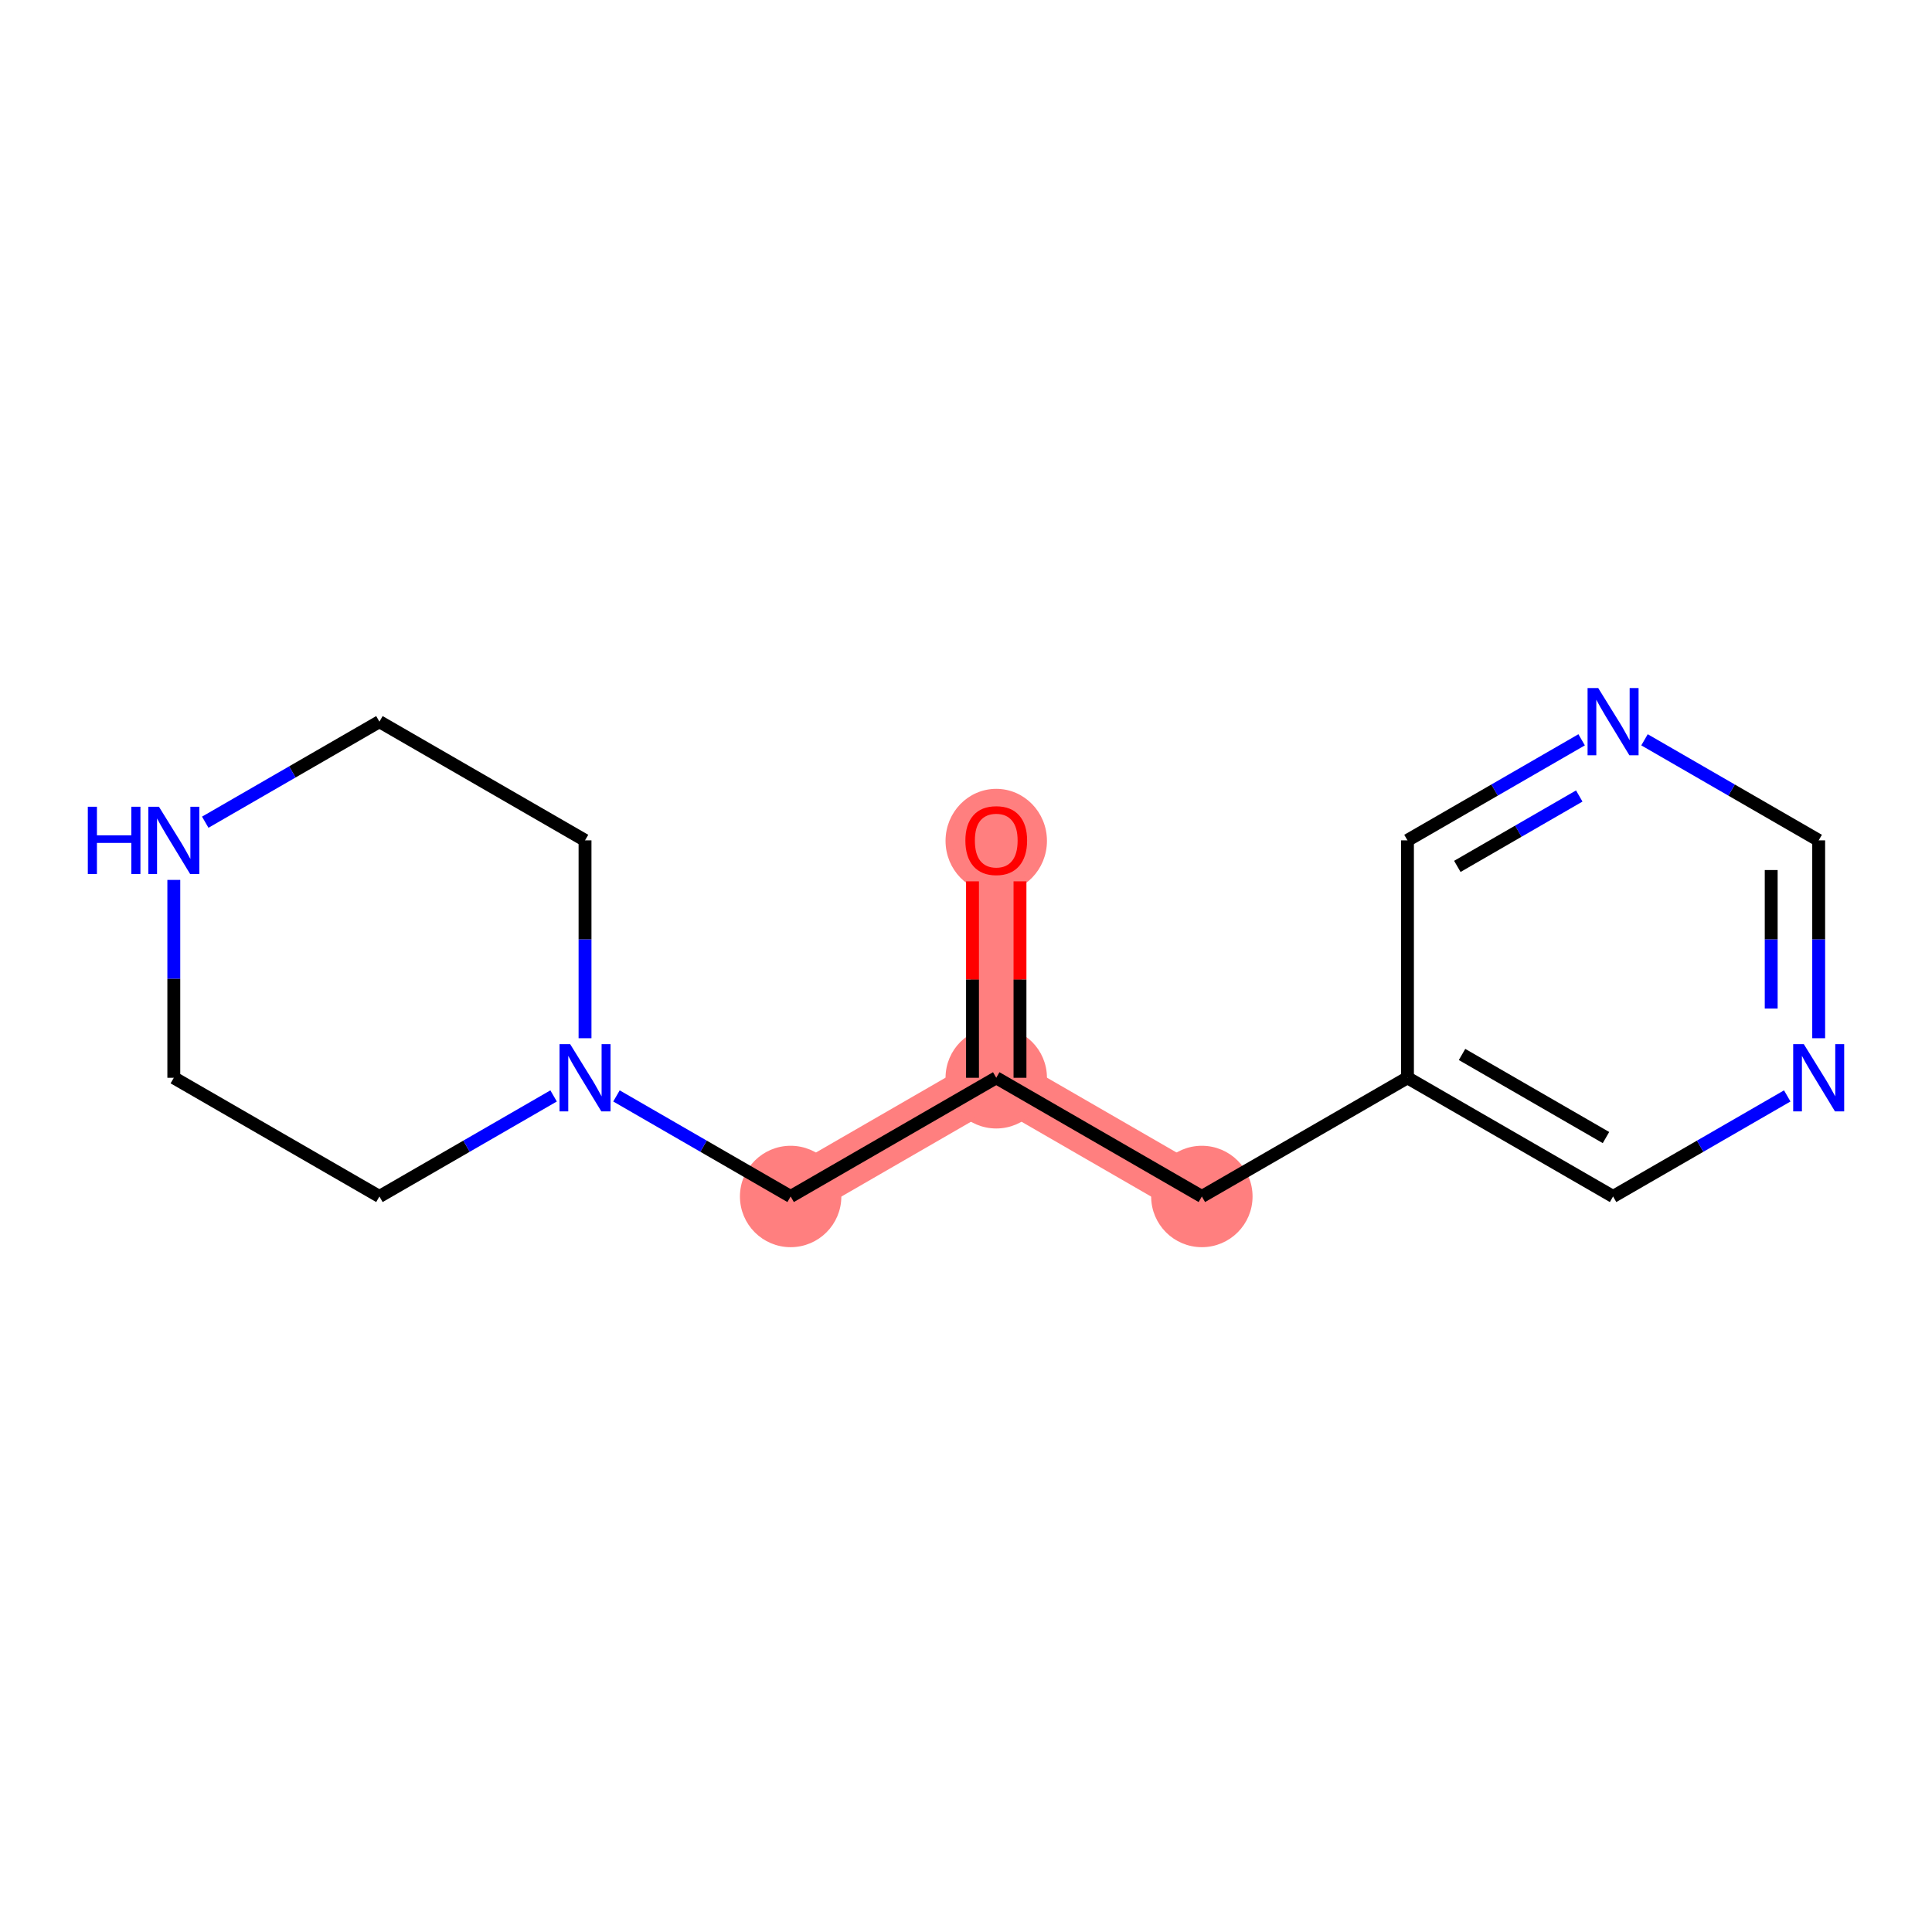 <?xml version='1.0' encoding='iso-8859-1'?>
<svg version='1.1' baseProfile='full'
              xmlns='http://www.w3.org/2000/svg'
                      xmlns:rdkit='http://www.rdkit.org/xml'
                      xmlns:xlink='http://www.w3.org/1999/xlink'
                  xml:space='preserve'
width='300px' height='300px' viewBox='0 0 300 300'>
<!-- END OF HEADER -->
<rect style='opacity:1.0;fill:#FFFFFF;stroke:none' width='300' height='300' x='0' y='0'> </rect>
<rect style='opacity:1.0;fill:#FFFFFF;stroke:none' width='300' height='300' x='0' y='0'> </rect>
<path d='M 154.697,130.491 L 154.697,167.357' style='fill:none;fill-rule:evenodd;stroke:#FF7F7F;stroke-width:7.9px;stroke-linecap:butt;stroke-linejoin:miter;stroke-opacity:1' />
<path d='M 154.697,167.357 L 186.624,185.789' style='fill:none;fill-rule:evenodd;stroke:#FF7F7F;stroke-width:7.9px;stroke-linecap:butt;stroke-linejoin:miter;stroke-opacity:1' />
<path d='M 154.697,167.357 L 122.77,185.789' style='fill:none;fill-rule:evenodd;stroke:#FF7F7F;stroke-width:7.9px;stroke-linecap:butt;stroke-linejoin:miter;stroke-opacity:1' />
<ellipse cx='154.697' cy='130.572' rx='7.373' ry='7.581'  style='fill:#FF7F7F;fill-rule:evenodd;stroke:#FF7F7F;stroke-width:1.0px;stroke-linecap:butt;stroke-linejoin:miter;stroke-opacity:1' />
<ellipse cx='154.697' cy='167.357' rx='7.373' ry='7.373'  style='fill:#FF7F7F;fill-rule:evenodd;stroke:#FF7F7F;stroke-width:1.0px;stroke-linecap:butt;stroke-linejoin:miter;stroke-opacity:1' />
<ellipse cx='186.624' cy='185.789' rx='7.373' ry='7.373'  style='fill:#FF7F7F;fill-rule:evenodd;stroke:#FF7F7F;stroke-width:1.0px;stroke-linecap:butt;stroke-linejoin:miter;stroke-opacity:1' />
<ellipse cx='122.77' cy='185.789' rx='7.373' ry='7.373'  style='fill:#FF7F7F;fill-rule:evenodd;stroke:#FF7F7F;stroke-width:1.0px;stroke-linecap:butt;stroke-linejoin:miter;stroke-opacity:1' />
<path class='bond-0 atom-0 atom-1' d='M 151.01,136.854 L 151.01,152.105' style='fill:none;fill-rule:evenodd;stroke:#FF0000;stroke-width:2.0px;stroke-linecap:butt;stroke-linejoin:miter;stroke-opacity:1' />
<path class='bond-0 atom-0 atom-1' d='M 151.01,152.105 L 151.01,167.357' style='fill:none;fill-rule:evenodd;stroke:#000000;stroke-width:2.0px;stroke-linecap:butt;stroke-linejoin:miter;stroke-opacity:1' />
<path class='bond-0 atom-0 atom-1' d='M 158.383,136.854 L 158.383,152.105' style='fill:none;fill-rule:evenodd;stroke:#FF0000;stroke-width:2.0px;stroke-linecap:butt;stroke-linejoin:miter;stroke-opacity:1' />
<path class='bond-0 atom-0 atom-1' d='M 158.383,152.105 L 158.383,167.357' style='fill:none;fill-rule:evenodd;stroke:#000000;stroke-width:2.0px;stroke-linecap:butt;stroke-linejoin:miter;stroke-opacity:1' />
<path class='bond-1 atom-1 atom-2' d='M 154.697,167.357 L 186.624,185.789' style='fill:none;fill-rule:evenodd;stroke:#000000;stroke-width:2.0px;stroke-linecap:butt;stroke-linejoin:miter;stroke-opacity:1' />
<path class='bond-8 atom-1 atom-9' d='M 154.697,167.357 L 122.77,185.789' style='fill:none;fill-rule:evenodd;stroke:#000000;stroke-width:2.0px;stroke-linecap:butt;stroke-linejoin:miter;stroke-opacity:1' />
<path class='bond-2 atom-2 atom-3' d='M 186.624,185.789 L 218.55,167.357' style='fill:none;fill-rule:evenodd;stroke:#000000;stroke-width:2.0px;stroke-linecap:butt;stroke-linejoin:miter;stroke-opacity:1' />
<path class='bond-3 atom-3 atom-4' d='M 218.55,167.357 L 250.477,185.789' style='fill:none;fill-rule:evenodd;stroke:#000000;stroke-width:2.0px;stroke-linecap:butt;stroke-linejoin:miter;stroke-opacity:1' />
<path class='bond-3 atom-3 atom-4' d='M 227.026,163.736 L 249.375,176.639' style='fill:none;fill-rule:evenodd;stroke:#000000;stroke-width:2.0px;stroke-linecap:butt;stroke-linejoin:miter;stroke-opacity:1' />
<path class='bond-15 atom-8 atom-3' d='M 218.55,130.491 L 218.55,167.357' style='fill:none;fill-rule:evenodd;stroke:#000000;stroke-width:2.0px;stroke-linecap:butt;stroke-linejoin:miter;stroke-opacity:1' />
<path class='bond-4 atom-4 atom-5' d='M 250.477,185.789 L 264,177.982' style='fill:none;fill-rule:evenodd;stroke:#000000;stroke-width:2.0px;stroke-linecap:butt;stroke-linejoin:miter;stroke-opacity:1' />
<path class='bond-4 atom-4 atom-5' d='M 264,177.982 L 277.523,170.175' style='fill:none;fill-rule:evenodd;stroke:#0000FF;stroke-width:2.0px;stroke-linecap:butt;stroke-linejoin:miter;stroke-opacity:1' />
<path class='bond-5 atom-5 atom-6' d='M 282.404,161.215 L 282.404,145.853' style='fill:none;fill-rule:evenodd;stroke:#0000FF;stroke-width:2.0px;stroke-linecap:butt;stroke-linejoin:miter;stroke-opacity:1' />
<path class='bond-5 atom-5 atom-6' d='M 282.404,145.853 L 282.404,130.491' style='fill:none;fill-rule:evenodd;stroke:#000000;stroke-width:2.0px;stroke-linecap:butt;stroke-linejoin:miter;stroke-opacity:1' />
<path class='bond-5 atom-5 atom-6' d='M 275.031,156.606 L 275.031,145.853' style='fill:none;fill-rule:evenodd;stroke:#0000FF;stroke-width:2.0px;stroke-linecap:butt;stroke-linejoin:miter;stroke-opacity:1' />
<path class='bond-5 atom-5 atom-6' d='M 275.031,145.853 L 275.031,135.099' style='fill:none;fill-rule:evenodd;stroke:#000000;stroke-width:2.0px;stroke-linecap:butt;stroke-linejoin:miter;stroke-opacity:1' />
<path class='bond-6 atom-6 atom-7' d='M 282.404,130.491 L 268.881,122.683' style='fill:none;fill-rule:evenodd;stroke:#000000;stroke-width:2.0px;stroke-linecap:butt;stroke-linejoin:miter;stroke-opacity:1' />
<path class='bond-6 atom-6 atom-7' d='M 268.881,122.683 L 255.358,114.876' style='fill:none;fill-rule:evenodd;stroke:#0000FF;stroke-width:2.0px;stroke-linecap:butt;stroke-linejoin:miter;stroke-opacity:1' />
<path class='bond-7 atom-7 atom-8' d='M 245.596,114.876 L 232.073,122.683' style='fill:none;fill-rule:evenodd;stroke:#0000FF;stroke-width:2.0px;stroke-linecap:butt;stroke-linejoin:miter;stroke-opacity:1' />
<path class='bond-7 atom-7 atom-8' d='M 232.073,122.683 L 218.55,130.491' style='fill:none;fill-rule:evenodd;stroke:#000000;stroke-width:2.0px;stroke-linecap:butt;stroke-linejoin:miter;stroke-opacity:1' />
<path class='bond-7 atom-7 atom-8' d='M 245.226,123.603 L 235.76,129.068' style='fill:none;fill-rule:evenodd;stroke:#0000FF;stroke-width:2.0px;stroke-linecap:butt;stroke-linejoin:miter;stroke-opacity:1' />
<path class='bond-7 atom-7 atom-8' d='M 235.76,129.068 L 226.294,134.534' style='fill:none;fill-rule:evenodd;stroke:#000000;stroke-width:2.0px;stroke-linecap:butt;stroke-linejoin:miter;stroke-opacity:1' />
<path class='bond-9 atom-9 atom-10' d='M 122.77,185.789 L 109.247,177.982' style='fill:none;fill-rule:evenodd;stroke:#000000;stroke-width:2.0px;stroke-linecap:butt;stroke-linejoin:miter;stroke-opacity:1' />
<path class='bond-9 atom-9 atom-10' d='M 109.247,177.982 L 95.724,170.175' style='fill:none;fill-rule:evenodd;stroke:#0000FF;stroke-width:2.0px;stroke-linecap:butt;stroke-linejoin:miter;stroke-opacity:1' />
<path class='bond-10 atom-10 atom-11' d='M 90.843,161.215 L 90.843,145.853' style='fill:none;fill-rule:evenodd;stroke:#0000FF;stroke-width:2.0px;stroke-linecap:butt;stroke-linejoin:miter;stroke-opacity:1' />
<path class='bond-10 atom-10 atom-11' d='M 90.843,145.853 L 90.843,130.491' style='fill:none;fill-rule:evenodd;stroke:#000000;stroke-width:2.0px;stroke-linecap:butt;stroke-linejoin:miter;stroke-opacity:1' />
<path class='bond-16 atom-15 atom-10' d='M 58.916,185.789 L 72.439,177.982' style='fill:none;fill-rule:evenodd;stroke:#000000;stroke-width:2.0px;stroke-linecap:butt;stroke-linejoin:miter;stroke-opacity:1' />
<path class='bond-16 atom-15 atom-10' d='M 72.439,177.982 L 85.962,170.175' style='fill:none;fill-rule:evenodd;stroke:#0000FF;stroke-width:2.0px;stroke-linecap:butt;stroke-linejoin:miter;stroke-opacity:1' />
<path class='bond-11 atom-11 atom-12' d='M 90.843,130.491 L 58.916,112.058' style='fill:none;fill-rule:evenodd;stroke:#000000;stroke-width:2.0px;stroke-linecap:butt;stroke-linejoin:miter;stroke-opacity:1' />
<path class='bond-12 atom-12 atom-13' d='M 58.916,112.058 L 45.393,119.865' style='fill:none;fill-rule:evenodd;stroke:#000000;stroke-width:2.0px;stroke-linecap:butt;stroke-linejoin:miter;stroke-opacity:1' />
<path class='bond-12 atom-12 atom-13' d='M 45.393,119.865 L 31.87,127.672' style='fill:none;fill-rule:evenodd;stroke:#0000FF;stroke-width:2.0px;stroke-linecap:butt;stroke-linejoin:miter;stroke-opacity:1' />
<path class='bond-13 atom-13 atom-14' d='M 26.989,136.632 L 26.989,151.994' style='fill:none;fill-rule:evenodd;stroke:#0000FF;stroke-width:2.0px;stroke-linecap:butt;stroke-linejoin:miter;stroke-opacity:1' />
<path class='bond-13 atom-13 atom-14' d='M 26.989,151.994 L 26.989,167.357' style='fill:none;fill-rule:evenodd;stroke:#000000;stroke-width:2.0px;stroke-linecap:butt;stroke-linejoin:miter;stroke-opacity:1' />
<path class='bond-14 atom-14 atom-15' d='M 26.989,167.357 L 58.916,185.789' style='fill:none;fill-rule:evenodd;stroke:#000000;stroke-width:2.0px;stroke-linecap:butt;stroke-linejoin:miter;stroke-opacity:1' />
<path  class='atom-0' d='M 149.904 130.52
Q 149.904 128.013, 151.143 126.612
Q 152.382 125.211, 154.697 125.211
Q 157.012 125.211, 158.251 126.612
Q 159.489 128.013, 159.489 130.52
Q 159.489 133.056, 158.236 134.502
Q 156.982 135.932, 154.697 135.932
Q 152.396 135.932, 151.143 134.502
Q 149.904 133.071, 149.904 130.52
M 154.697 134.752
Q 156.289 134.752, 157.145 133.69
Q 158.015 132.614, 158.015 130.52
Q 158.015 128.47, 157.145 127.438
Q 156.289 126.391, 154.697 126.391
Q 153.104 126.391, 152.234 127.423
Q 151.379 128.456, 151.379 130.52
Q 151.379 132.629, 152.234 133.69
Q 153.104 134.752, 154.697 134.752
' fill='#FF0000'/>
<path  class='atom-5' d='M 280.096 162.136
L 283.518 167.666
Q 283.857 168.212, 284.402 169.2
Q 284.948 170.188, 284.977 170.247
L 284.977 162.136
L 286.364 162.136
L 286.364 172.577
L 284.933 172.577
L 281.261 166.531
Q 280.834 165.823, 280.377 165.012
Q 279.934 164.201, 279.801 163.95
L 279.801 172.577
L 278.445 172.577
L 278.445 162.136
L 280.096 162.136
' fill='#0000FF'/>
<path  class='atom-7' d='M 248.17 106.837
L 251.591 112.367
Q 251.93 112.913, 252.475 113.901
Q 253.021 114.889, 253.051 114.948
L 253.051 106.837
L 254.437 106.837
L 254.437 117.278
L 253.006 117.278
L 249.335 111.232
Q 248.907 110.524, 248.45 109.713
Q 248.007 108.902, 247.875 108.651
L 247.875 117.278
L 246.518 117.278
L 246.518 106.837
L 248.17 106.837
' fill='#0000FF'/>
<path  class='atom-10' d='M 88.535 162.136
L 91.956 167.666
Q 92.296 168.212, 92.841 169.2
Q 93.387 170.188, 93.416 170.247
L 93.416 162.136
L 94.802 162.136
L 94.802 172.577
L 93.372 172.577
L 89.7 166.531
Q 89.272 165.823, 88.815 165.012
Q 88.373 164.201, 88.24 163.95
L 88.24 172.577
L 86.884 172.577
L 86.884 162.136
L 88.535 162.136
' fill='#0000FF'/>
<path  class='atom-13' d='M 13.636 125.27
L 15.052 125.27
L 15.052 129.709
L 20.39 129.709
L 20.39 125.27
L 21.806 125.27
L 21.806 135.711
L 20.39 135.711
L 20.39 130.889
L 15.052 130.889
L 15.052 135.711
L 13.636 135.711
L 13.636 125.27
' fill='#0000FF'/>
<path  class='atom-13' d='M 24.681 125.27
L 28.103 130.8
Q 28.442 131.346, 28.987 132.334
Q 29.533 133.322, 29.562 133.381
L 29.562 125.27
L 30.949 125.27
L 30.949 135.711
L 29.518 135.711
L 25.846 129.665
Q 25.419 128.957, 24.962 128.146
Q 24.519 127.335, 24.387 127.084
L 24.387 135.711
L 23.03 135.711
L 23.03 125.27
L 24.681 125.27
' fill='#0000FF'/>
</svg>
